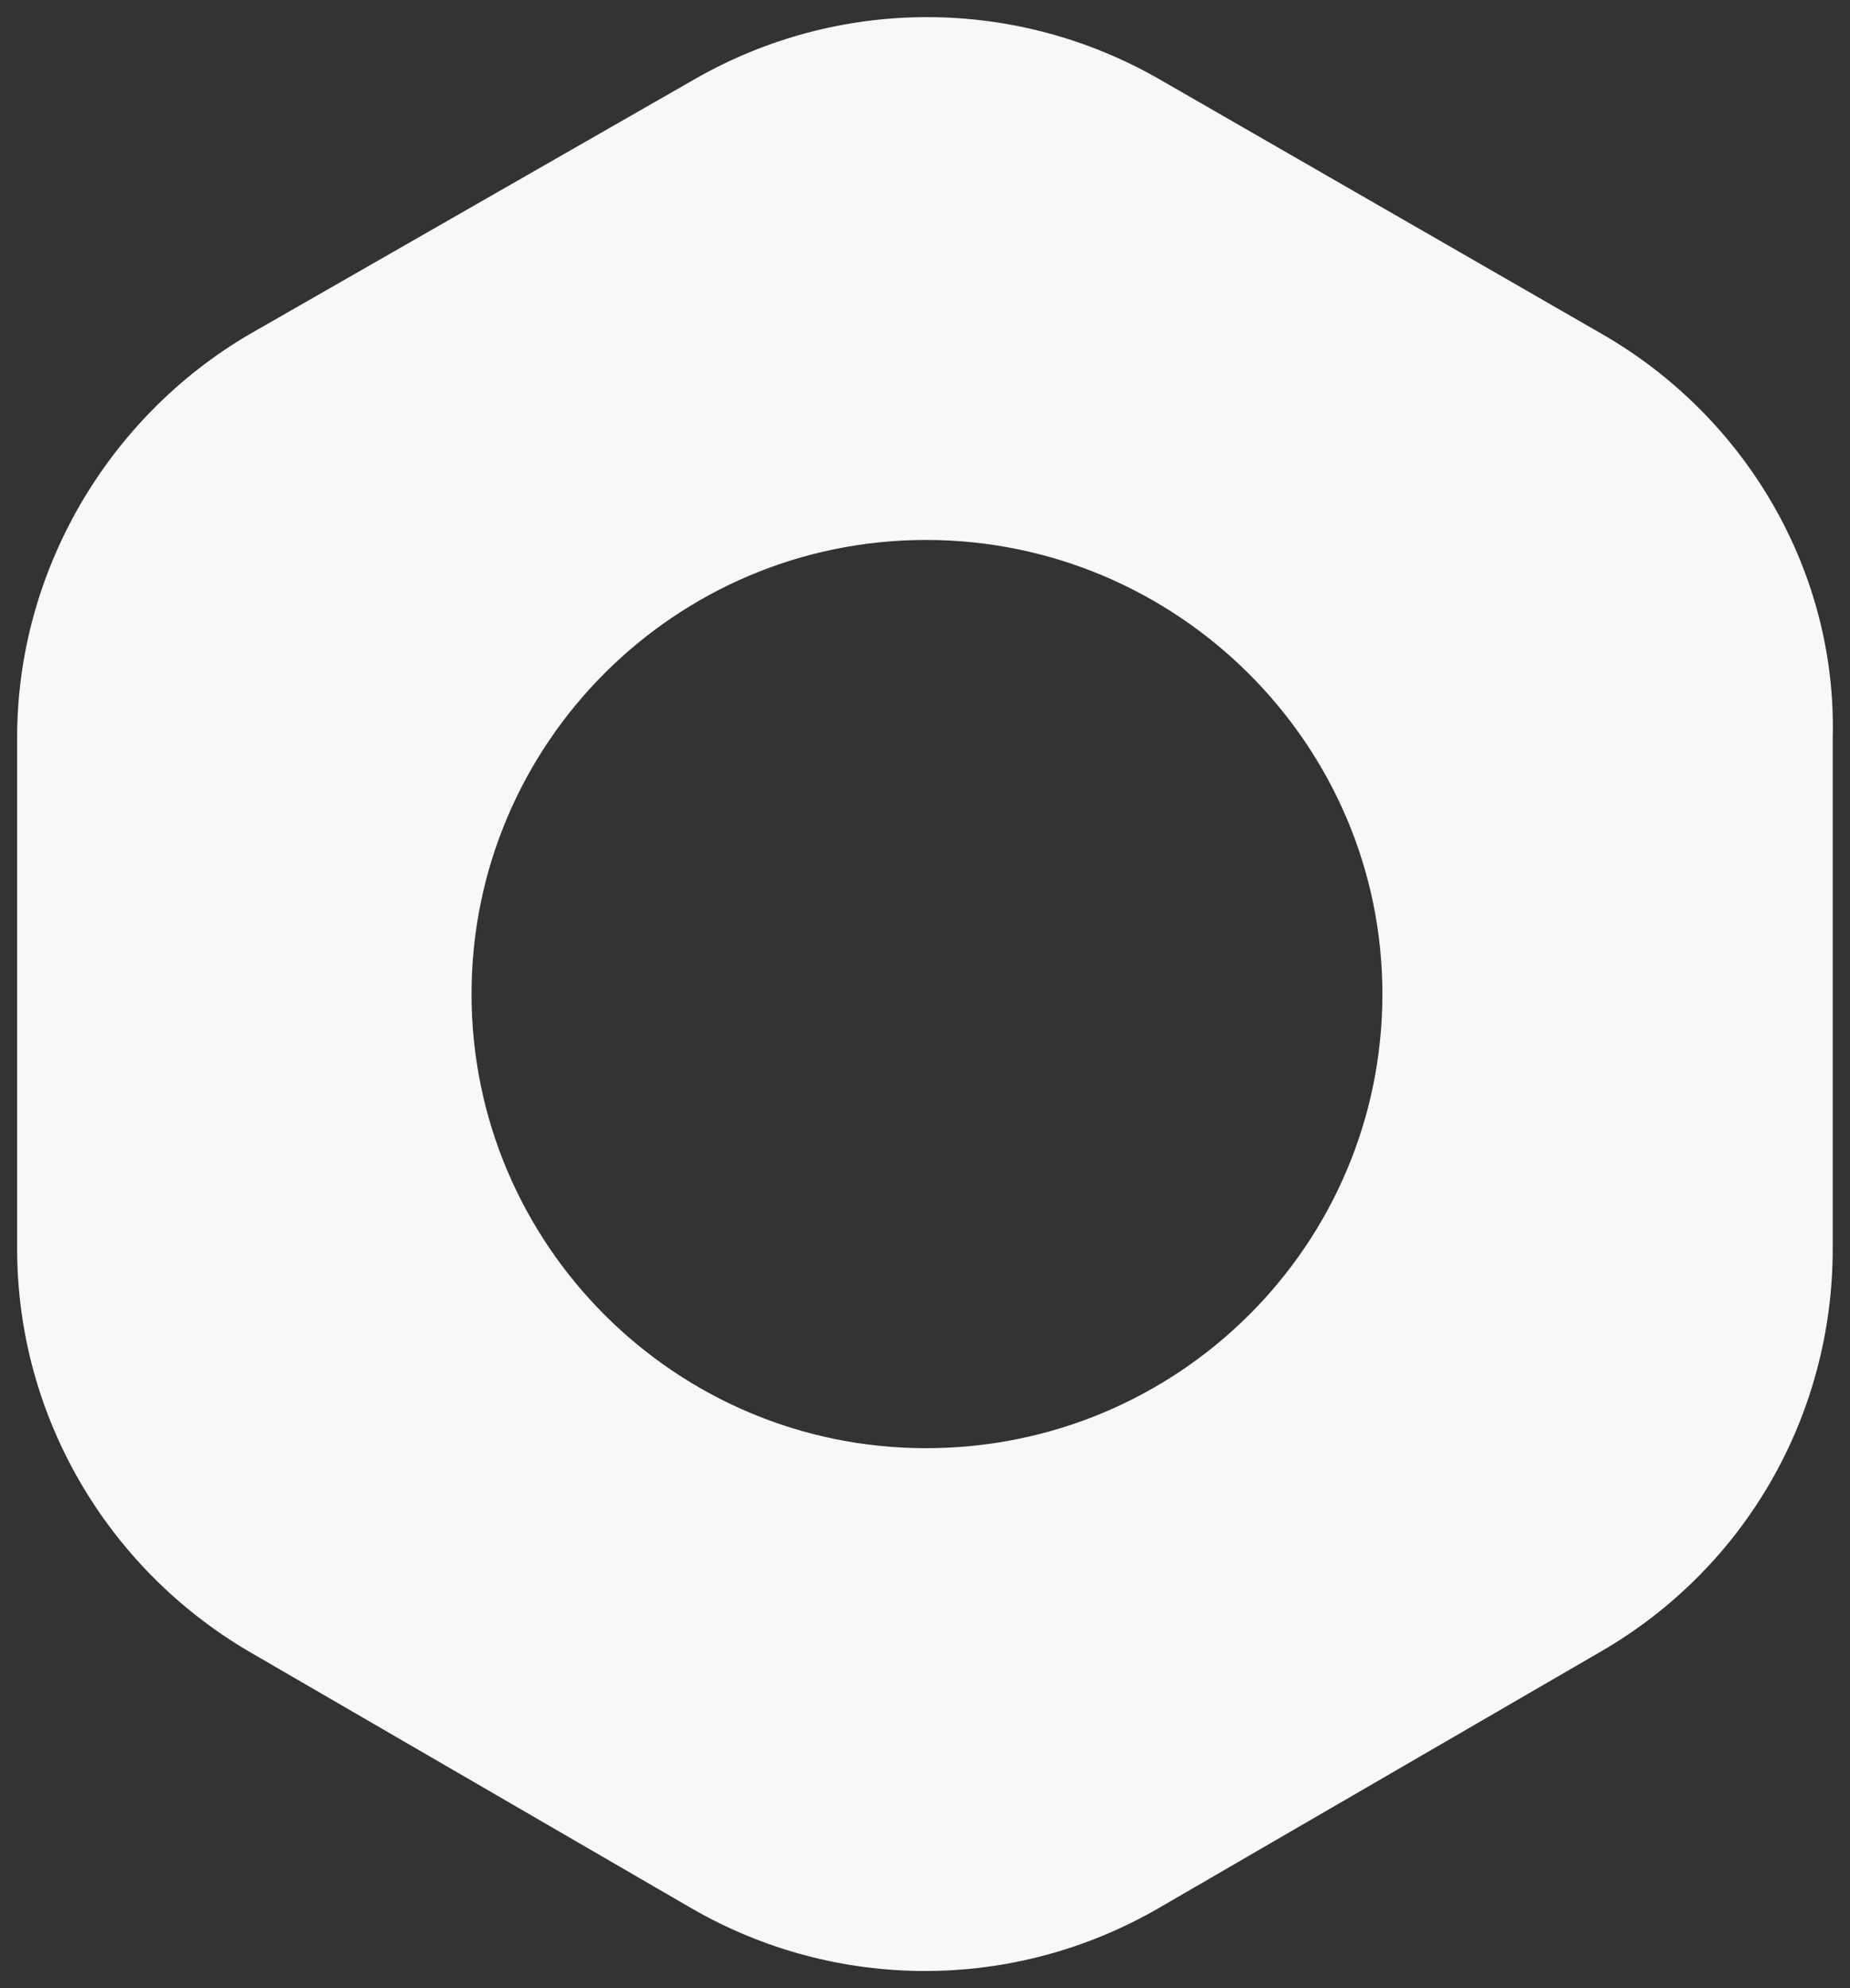 <?xml version="1.0" encoding="UTF-8"?>
<svg width="54px" height="58px" viewBox="0 0 54 58" version="1.1" xmlns="http://www.w3.org/2000/svg" xmlns:xlink="http://www.w3.org/1999/xlink">
    <rect x="0" y="0" width="54" height="58" fill="#333333" stroke="none"/>
    <!-- Generator: Sketch 62 (91390) - https://sketch.com -->
    <title>Shape</title>
    <desc>Created with Sketch.</desc>
    <g id="Page-1" stroke="none" stroke-width="1" fill="none" fill-rule="evenodd">
        <g id="medusa" fill="#F7F8F9" fill-rule="nonzero">
            <path d="M46.775,9.752 L33.868,2.327 C29.645,-0.109 24.47,-0.109 20.247,2.327 L7.281,9.752 C3.117,12.188 0.5,16.703 0.5,21.515 L0.5,36.426 C0.5,41.297 3.117,45.752 7.281,48.188 L20.188,55.673 C24.411,58.109 29.585,58.109 33.808,55.673 L46.715,48.188 C50.938,45.752 53.496,41.297 53.496,36.426 L53.496,21.515 C53.615,16.703 50.998,12.188 46.775,9.752 Z M27.028,42.248 C19.712,42.248 13.764,36.307 13.764,29 C13.764,21.693 19.712,15.752 27.028,15.752 C34.344,15.752 40.351,21.693 40.351,29 C40.351,36.307 34.403,42.248 27.028,42.248 Z" id="Shape"></path>
        </g>
    </g>
</svg>